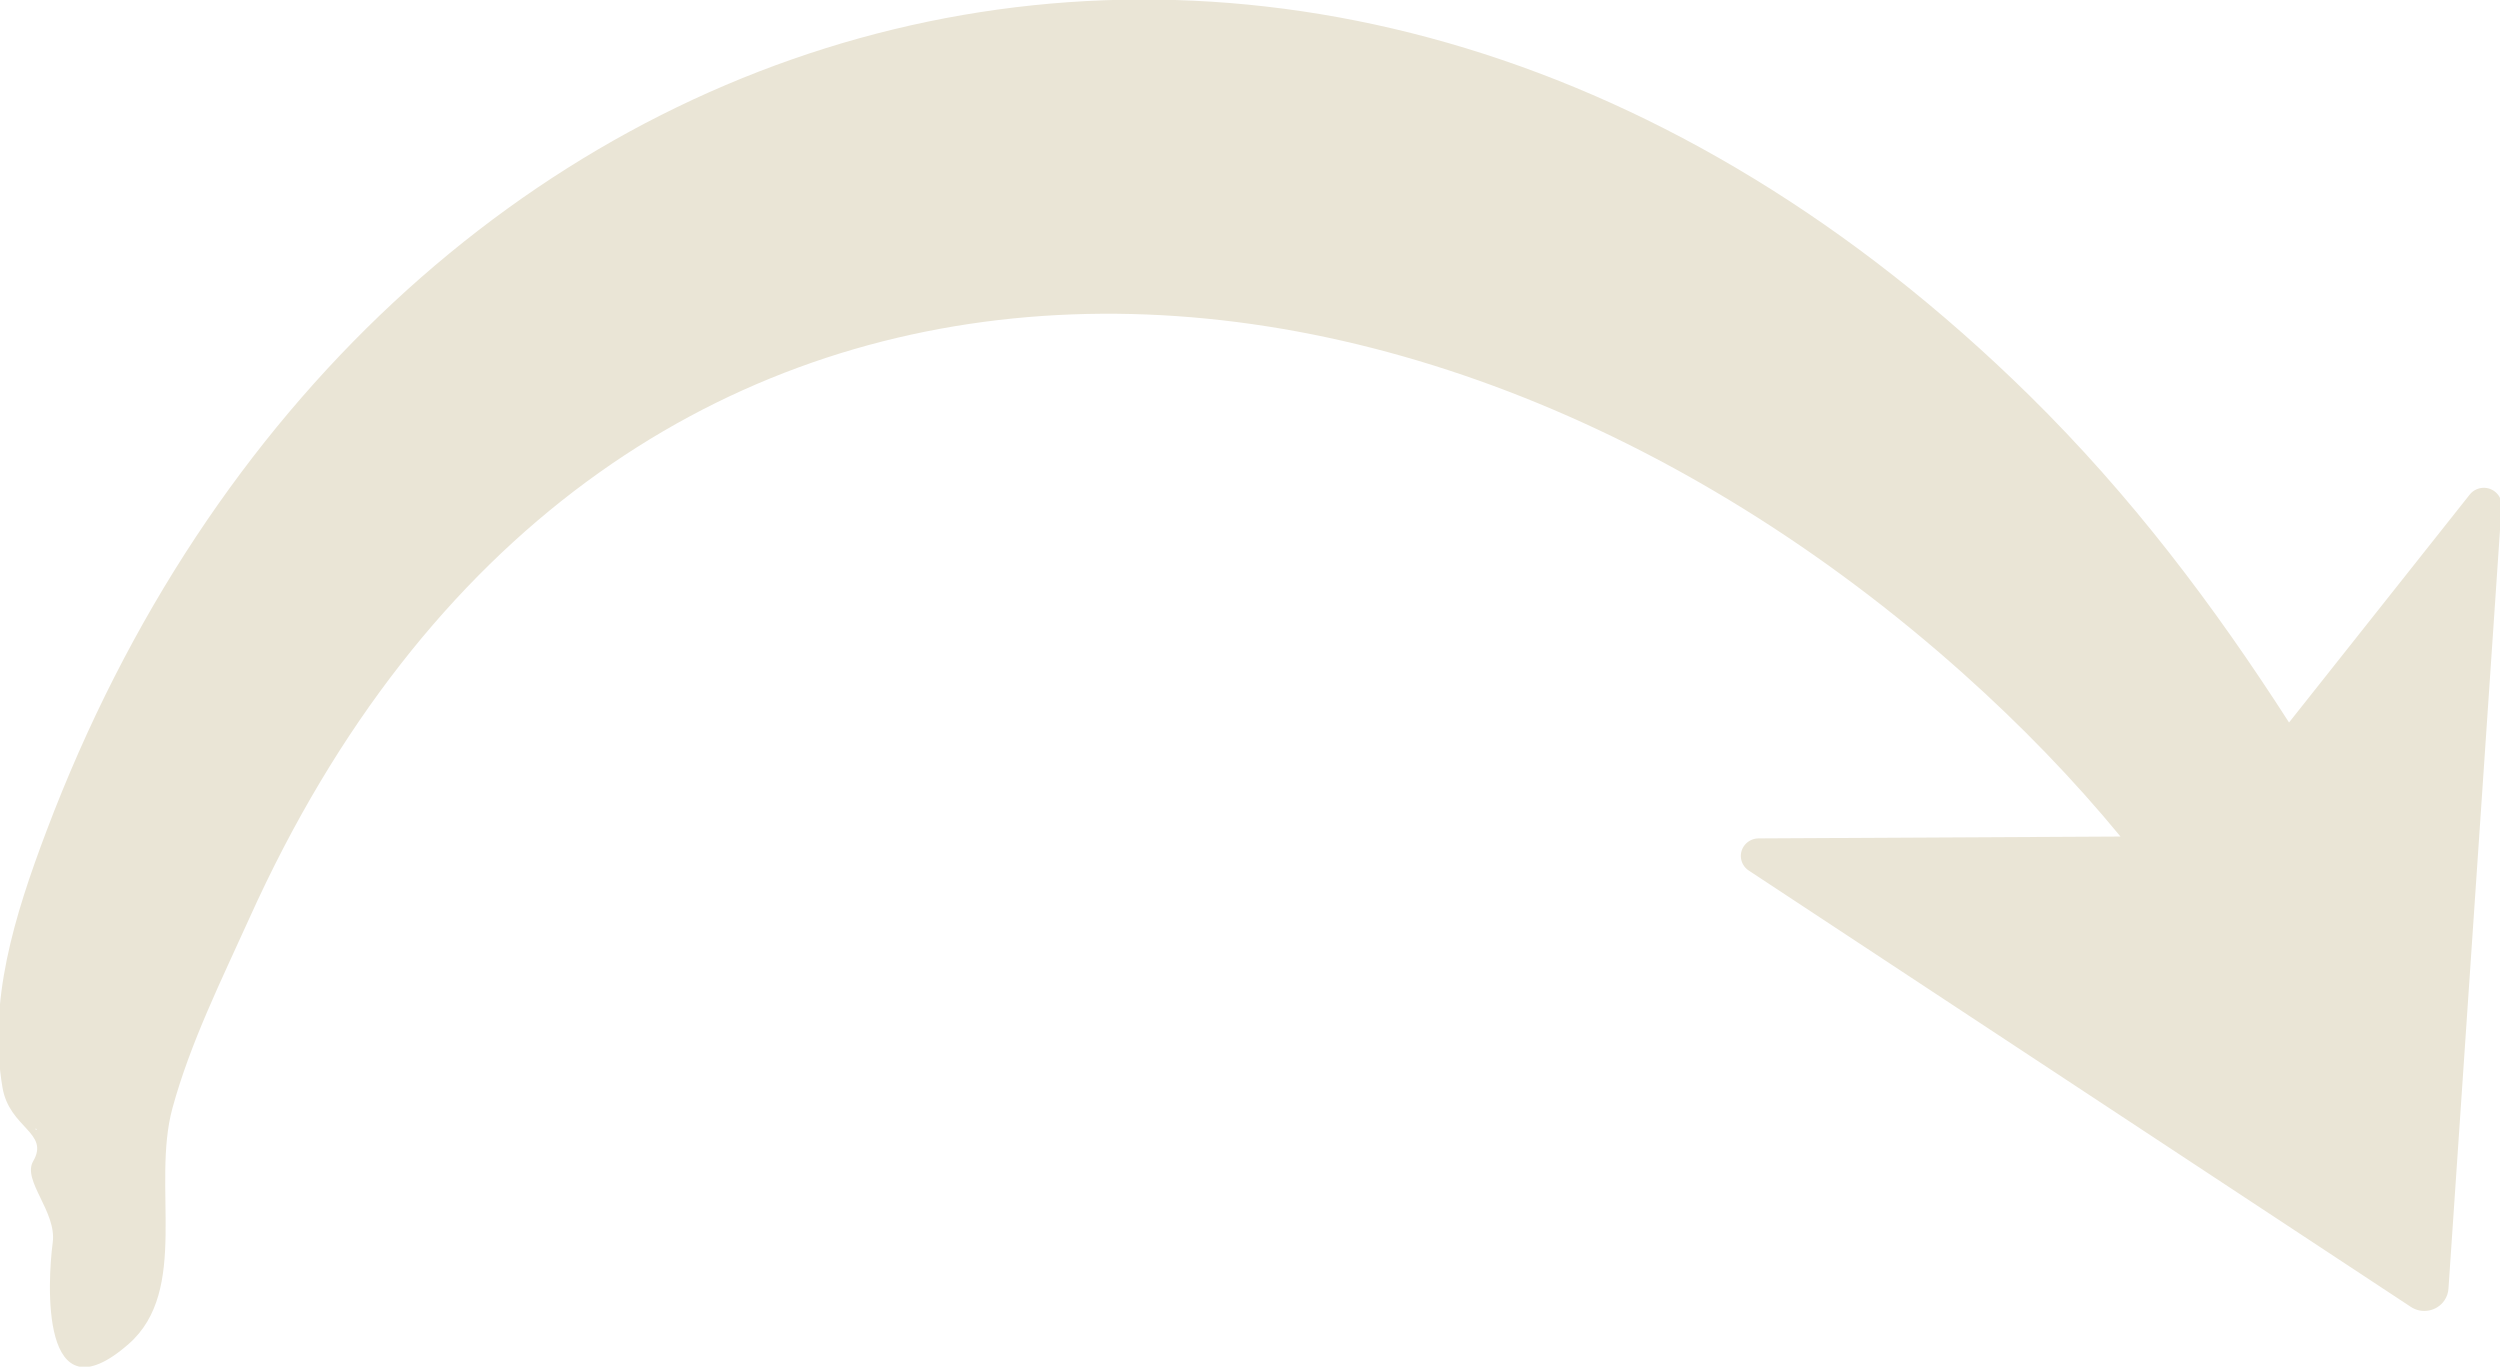 <svg width="75" height="41" viewBox="0 0 75 41" fill="none" xmlns="http://www.w3.org/2000/svg">
<g clip-path="url(#clip0_10_1380)">
<path d="M74.55 14.635C74.373 14.624 74.202 14.699 74.093 14.836L68.671 21.675C66.413 18.16 63.935 14.868 60.879 11.862C39.597 -9.074 11.135 -0.842 1.396 24.927C0.418 27.515 -0.361 30.055 0.074 32.622C0.282 33.85 1.498 33.973 0.995 34.837C0.659 35.414 1.705 36.351 1.582 37.274C1.426 38.451 1.195 42.652 3.859 40.32C5.697 38.711 4.539 35.57 5.173 33.246C5.71 31.277 6.652 29.386 7.485 27.539C17.991 4.247 42.107 5.209 58.883 20.194C60.64 21.764 62.213 23.393 63.615 25.096L52.757 25.152C52.462 25.154 52.224 25.391 52.225 25.682C52.226 25.856 52.315 26.019 52.462 26.116L72.326 39.207C72.659 39.427 73.11 39.339 73.333 39.012C73.404 38.907 73.446 38.786 73.454 38.661L75.048 15.195C75.068 14.905 74.845 14.655 74.55 14.635ZM1.061 33.868C1.064 33.856 1.09 33.864 1.102 33.871C1.131 33.891 1.055 33.892 1.061 33.868Z" fill="#EAE5D6"/>
</g>
<defs>
<clipPath id="clip0_10_1380">
<rect width="75" height="41" fill="white"/>
</clipPath>
</defs>
</svg>
